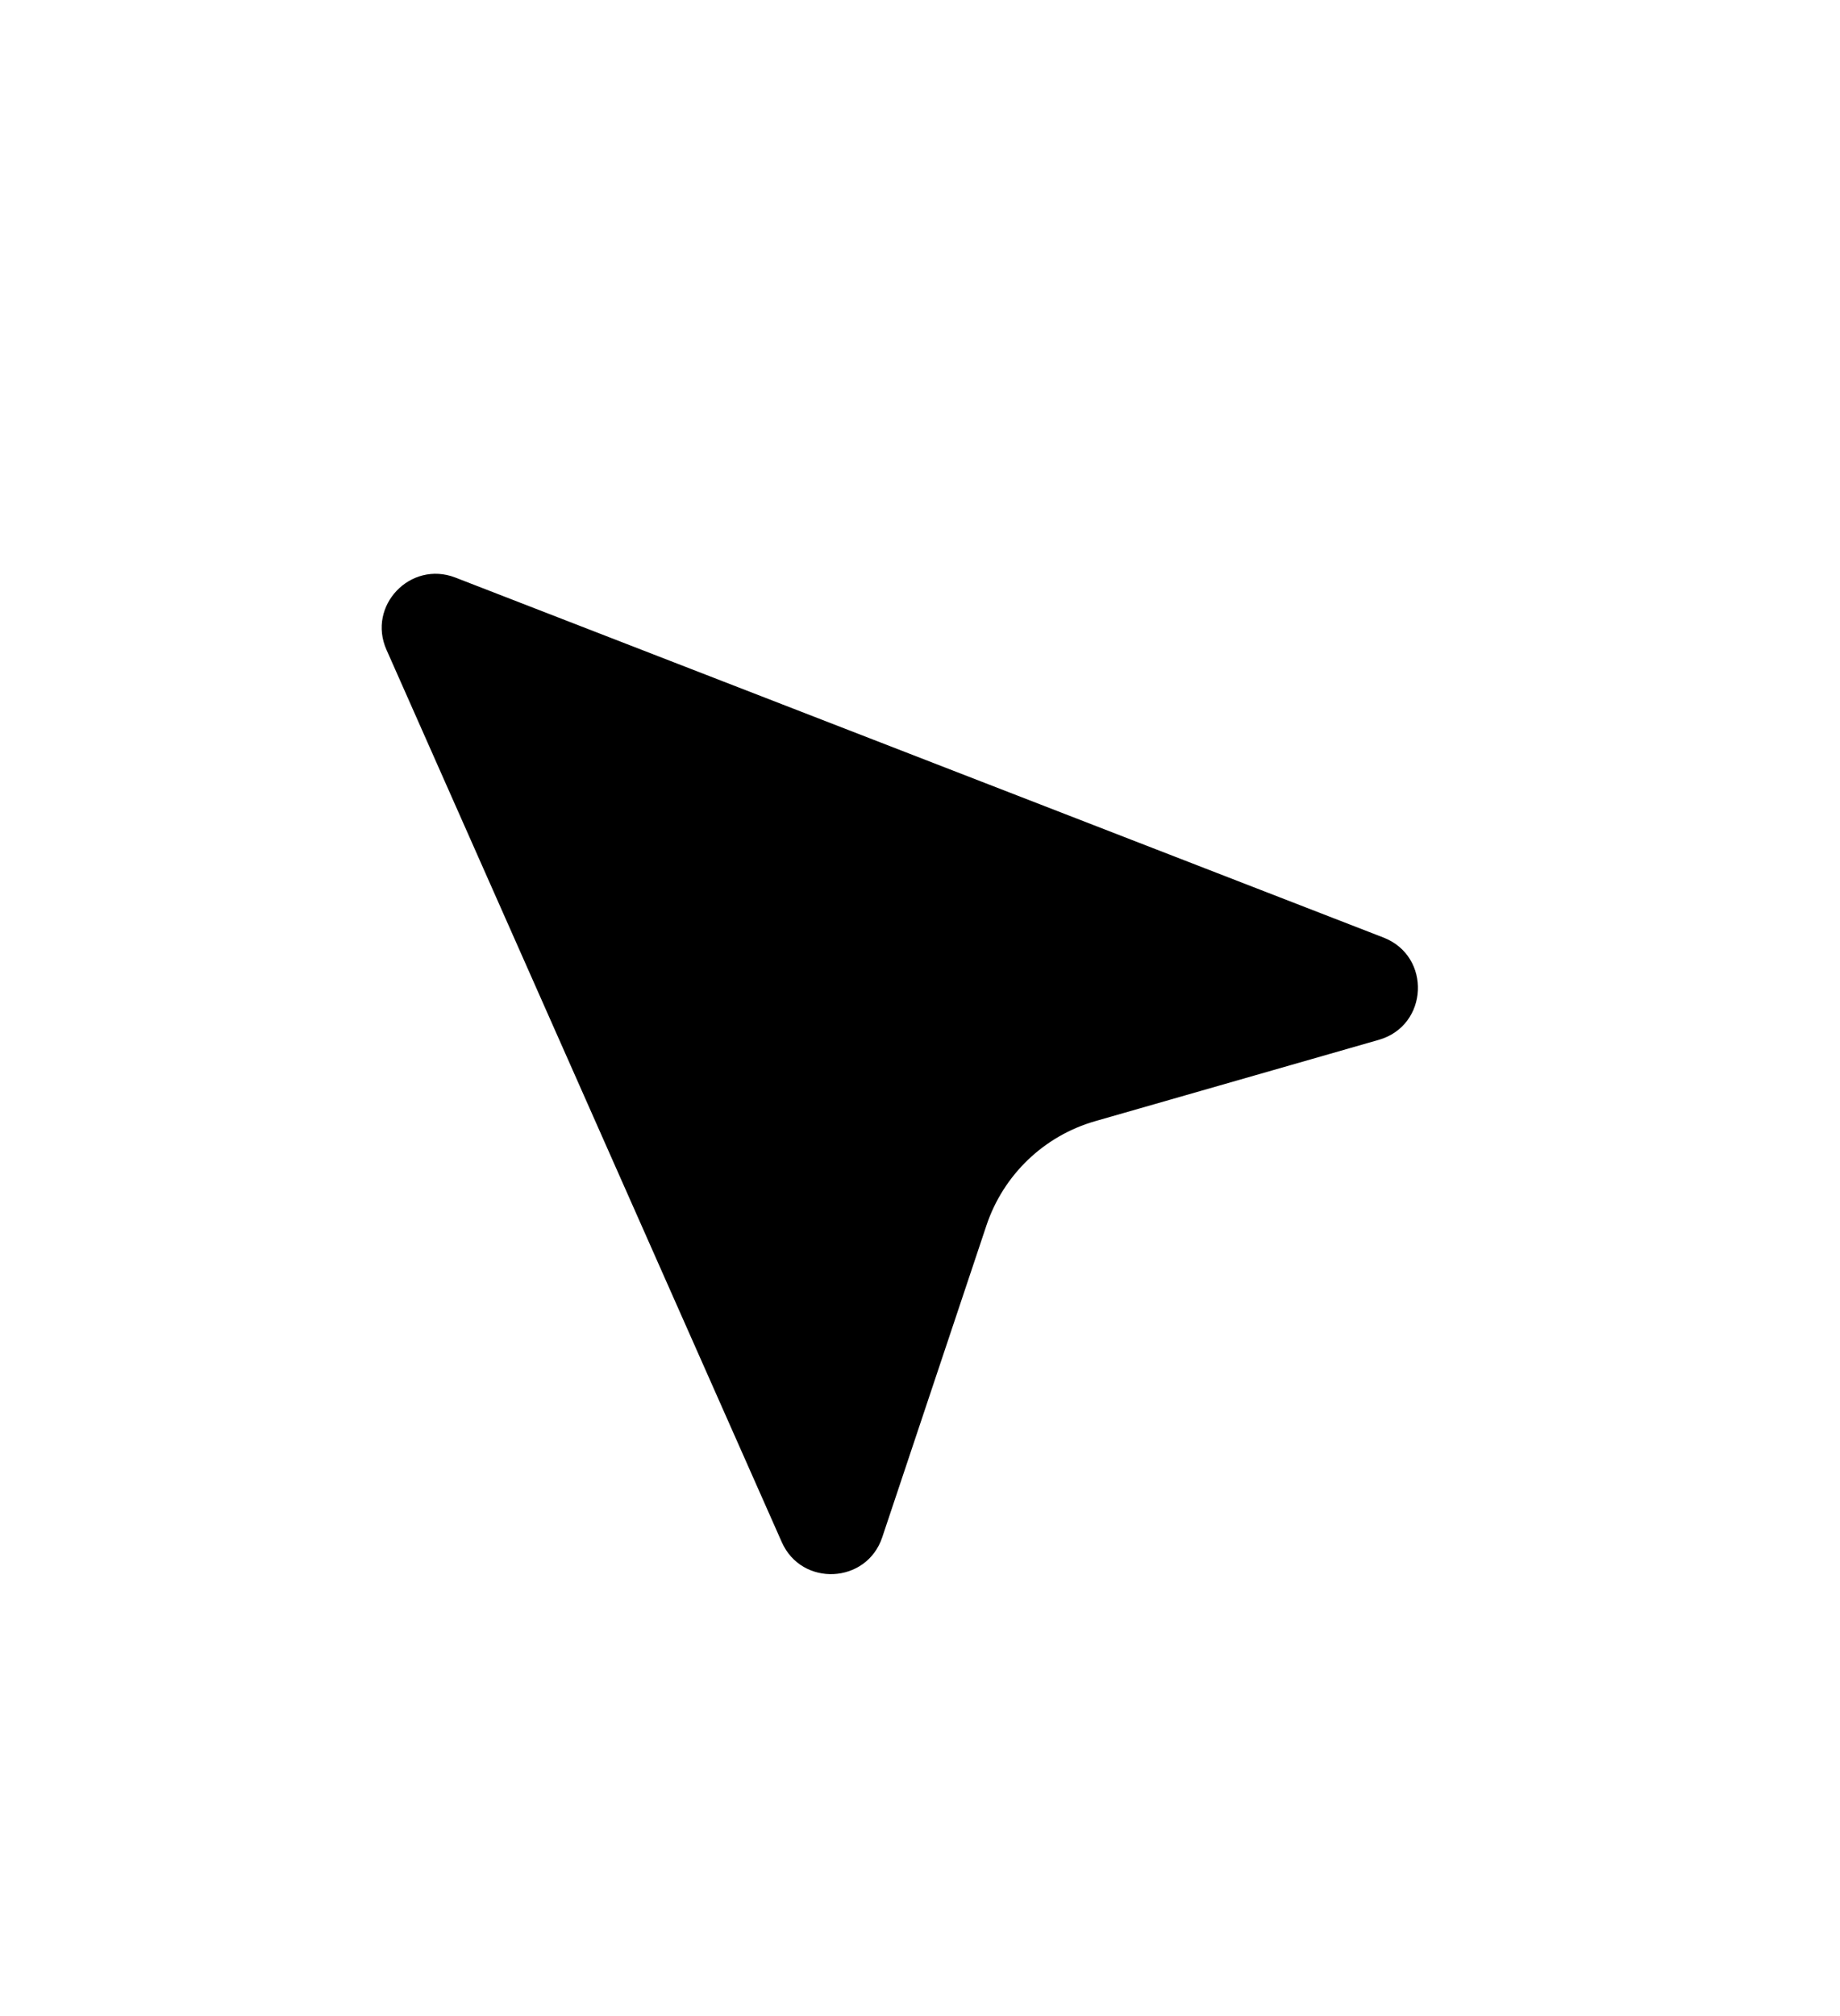 <?xml version="1.0" encoding="UTF-8"?> <svg xmlns="http://www.w3.org/2000/svg" width="21" height="23" viewBox="0 0 21 23" fill="none"><g filter="url(#filter0_d_292_210)"><path d="M11.842 13.176L10.653 16.732C10.296 17.799 8.814 17.87 8.358 16.841L3.848 6.663C3.403 5.658 4.395 4.617 5.419 5.014L16.012 9.121C17.113 9.548 17.041 11.13 15.906 11.455L12.671 12.382C12.281 12.493 11.97 12.79 11.842 13.176Z" fill="black"></path></g><g filter="url(#filter1_d_292_210)"><path fill-rule="evenodd" clip-rule="evenodd" d="M5.197 5.589C4.684 5.391 4.188 5.911 4.411 6.413L8.922 16.592C9.149 17.106 9.891 17.071 10.069 16.538L11.258 12.981C11.451 12.403 11.916 11.957 12.502 11.79L15.736 10.863C16.304 10.701 16.34 9.91 15.79 9.696L5.197 5.589ZM3.285 6.913C2.617 5.406 4.105 3.844 5.642 4.44L16.235 8.547C17.886 9.188 17.778 11.56 16.076 12.048L12.841 12.975C12.645 13.03 12.49 13.179 12.426 13.372L11.237 16.928C10.702 18.529 8.479 18.634 7.795 17.091L3.285 6.913Z" fill="white"></path></g><defs><filter id="filter0_d_292_210" x="0.738" y="2.927" width="19.061" height="18.647" filterUnits="userSpaceOnUse" color-interpolation-filters="sRGB"><feFlood flood-opacity="0" result="BackgroundImageFix"></feFlood><feColorMatrix in="SourceAlpha" type="matrix" values="0 0 0 0 0 0 0 0 0 0 0 0 0 0 0 0 0 0 127 0" result="hardAlpha"></feColorMatrix><feOffset dy="1"></feOffset><feGaussianBlur stdDeviation="1.5"></feGaussianBlur><feComposite in2="hardAlpha" operator="out"></feComposite><feColorMatrix type="matrix" values="0 0 0 0 0 0 0 0 0 0 0 0 0 0 0 0 0 0 0.25 0"></feColorMatrix><feBlend mode="normal" in2="BackgroundImageFix" result="effect1_dropShadow_292_210"></feBlend><feBlend mode="normal" in="SourceGraphic" in2="effect1_dropShadow_292_210" result="shape"></feBlend></filter><filter id="filter1_d_292_210" x="0.121" y="2.31" width="20.294" height="19.881" filterUnits="userSpaceOnUse" color-interpolation-filters="sRGB"><feFlood flood-opacity="0" result="BackgroundImageFix"></feFlood><feColorMatrix in="SourceAlpha" type="matrix" values="0 0 0 0 0 0 0 0 0 0 0 0 0 0 0 0 0 0 127 0" result="hardAlpha"></feColorMatrix><feOffset dy="1"></feOffset><feGaussianBlur stdDeviation="1.5"></feGaussianBlur><feComposite in2="hardAlpha" operator="out"></feComposite><feColorMatrix type="matrix" values="0 0 0 0 0 0 0 0 0 0 0 0 0 0 0 0 0 0 0.25 0"></feColorMatrix><feBlend mode="normal" in2="BackgroundImageFix" result="effect1_dropShadow_292_210"></feBlend><feBlend mode="normal" in="SourceGraphic" in2="effect1_dropShadow_292_210" result="shape"></feBlend></filter></defs></svg> 